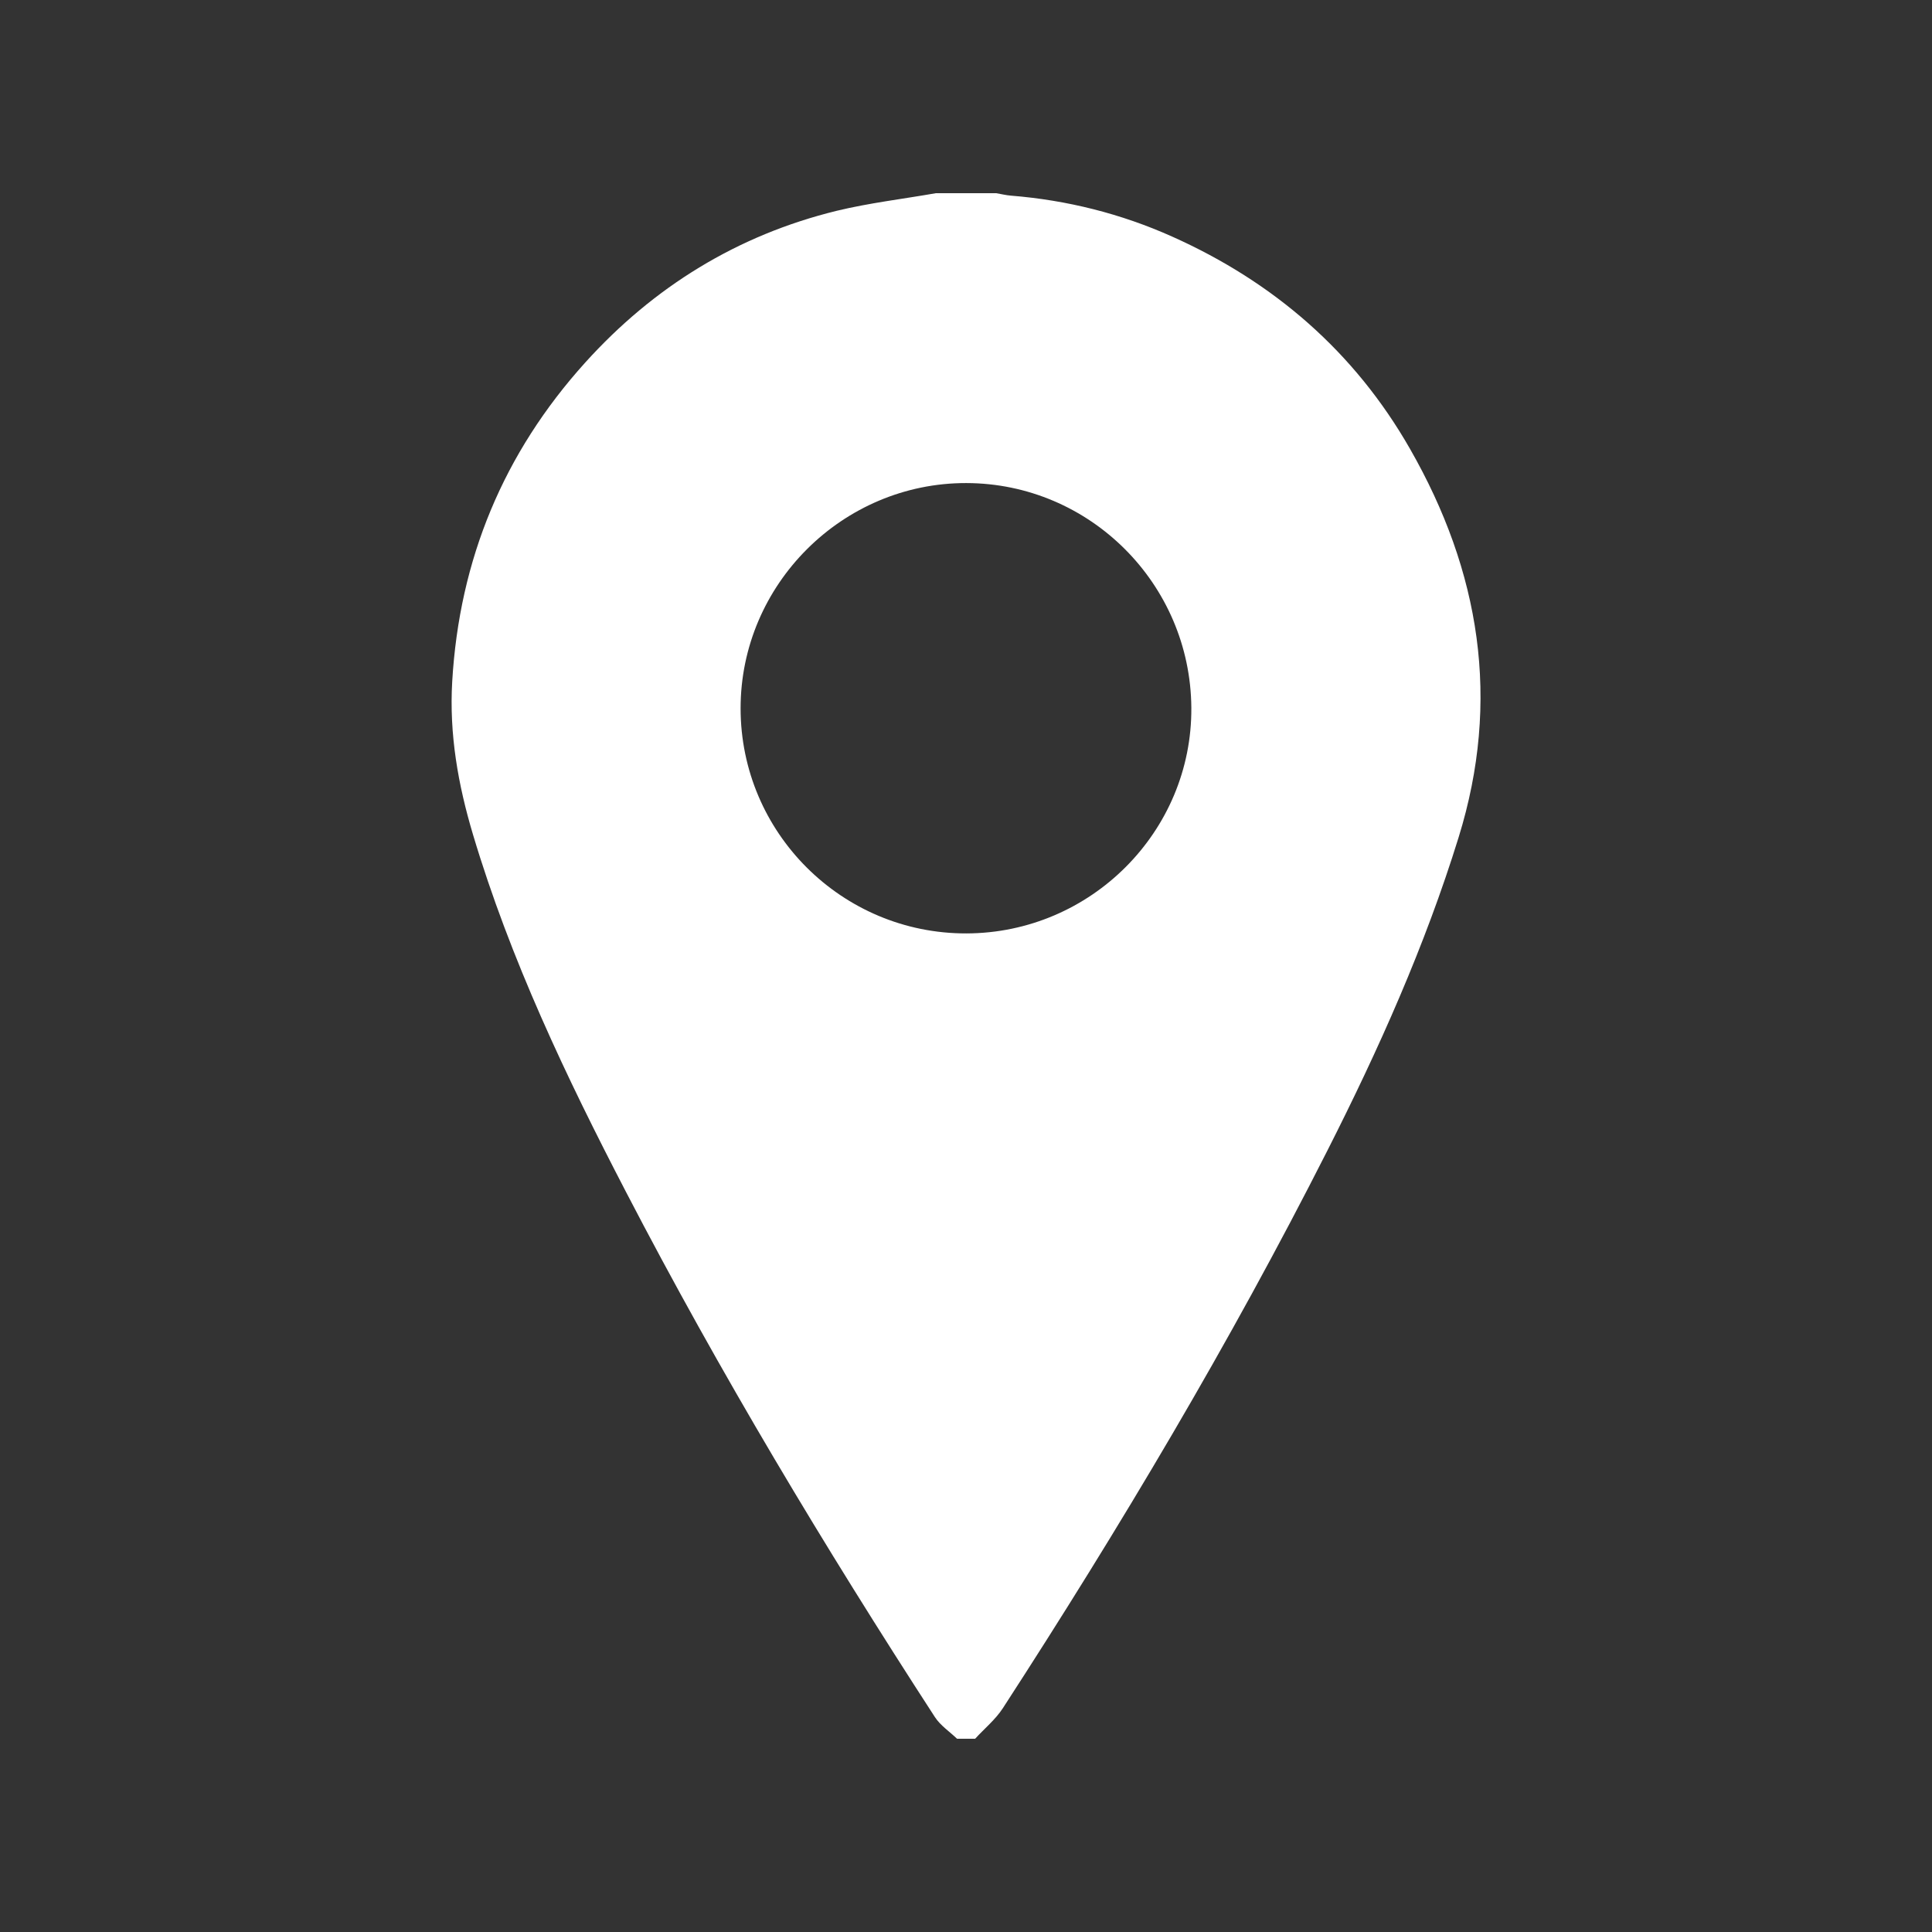 <?xml version="1.0" encoding="utf-8"?>
<!-- Generator: Adobe Illustrator 16.0.0, SVG Export Plug-In . SVG Version: 6.00 Build 0)  -->
<!DOCTYPE svg PUBLIC "-//W3C//DTD SVG 1.1//EN" "http://www.w3.org/Graphics/SVG/1.1/DTD/svg11.dtd">
<svg version="1.1" id="Layer_1" xmlns="http://www.w3.org/2000/svg" xmlns:xlink="http://www.w3.org/1999/xlink" x="0px" y="0px"
	 width="30px" height="30px" viewBox="0 0 30 30" enable-background="new 0 0 30 30" xml:space="preserve">
<rect x="0" y="0" width="30" height="30" fill="#333333" stroke="none"/>
<path fill="#FFFFFF" d="M14.532,3c0.312,0,0.625,0,0.938,0c0.076,0.013,0.152,0.032,0.229,0.038c0.871,0.07,1.708,0.28,2.503,0.636
	c1.578,0.706,2.832,1.79,3.692,3.295c1.088,1.901,1.416,3.904,0.755,6.034c-0.523,1.69-1.243,3.296-2.04,4.868
	c-1.511,2.982-3.22,5.852-5.037,8.654c-0.115,0.177-0.286,0.316-0.43,0.474c-0.094,0-0.188,0-0.281,0
	c-0.116-0.111-0.258-0.205-0.343-0.335c-1.717-2.646-3.339-5.348-4.793-8.147c-0.932-1.793-1.8-3.616-2.381-5.56
	c-0.231-0.773-0.37-1.557-0.322-2.375c0.111-1.896,0.797-3.547,2.065-4.952c1.062-1.176,2.363-1.979,3.907-2.357
	C13.499,3.151,14.019,3.09,14.532,3z M11.5,11c0.001,1.931,1.574,3.498,3.505,3.494c1.933-0.004,3.508-1.583,3.494-3.505
	c-0.014-1.923-1.576-3.484-3.494-3.488C13.082,7.497,11.499,9.076,11.5,11z"/>
</svg>

